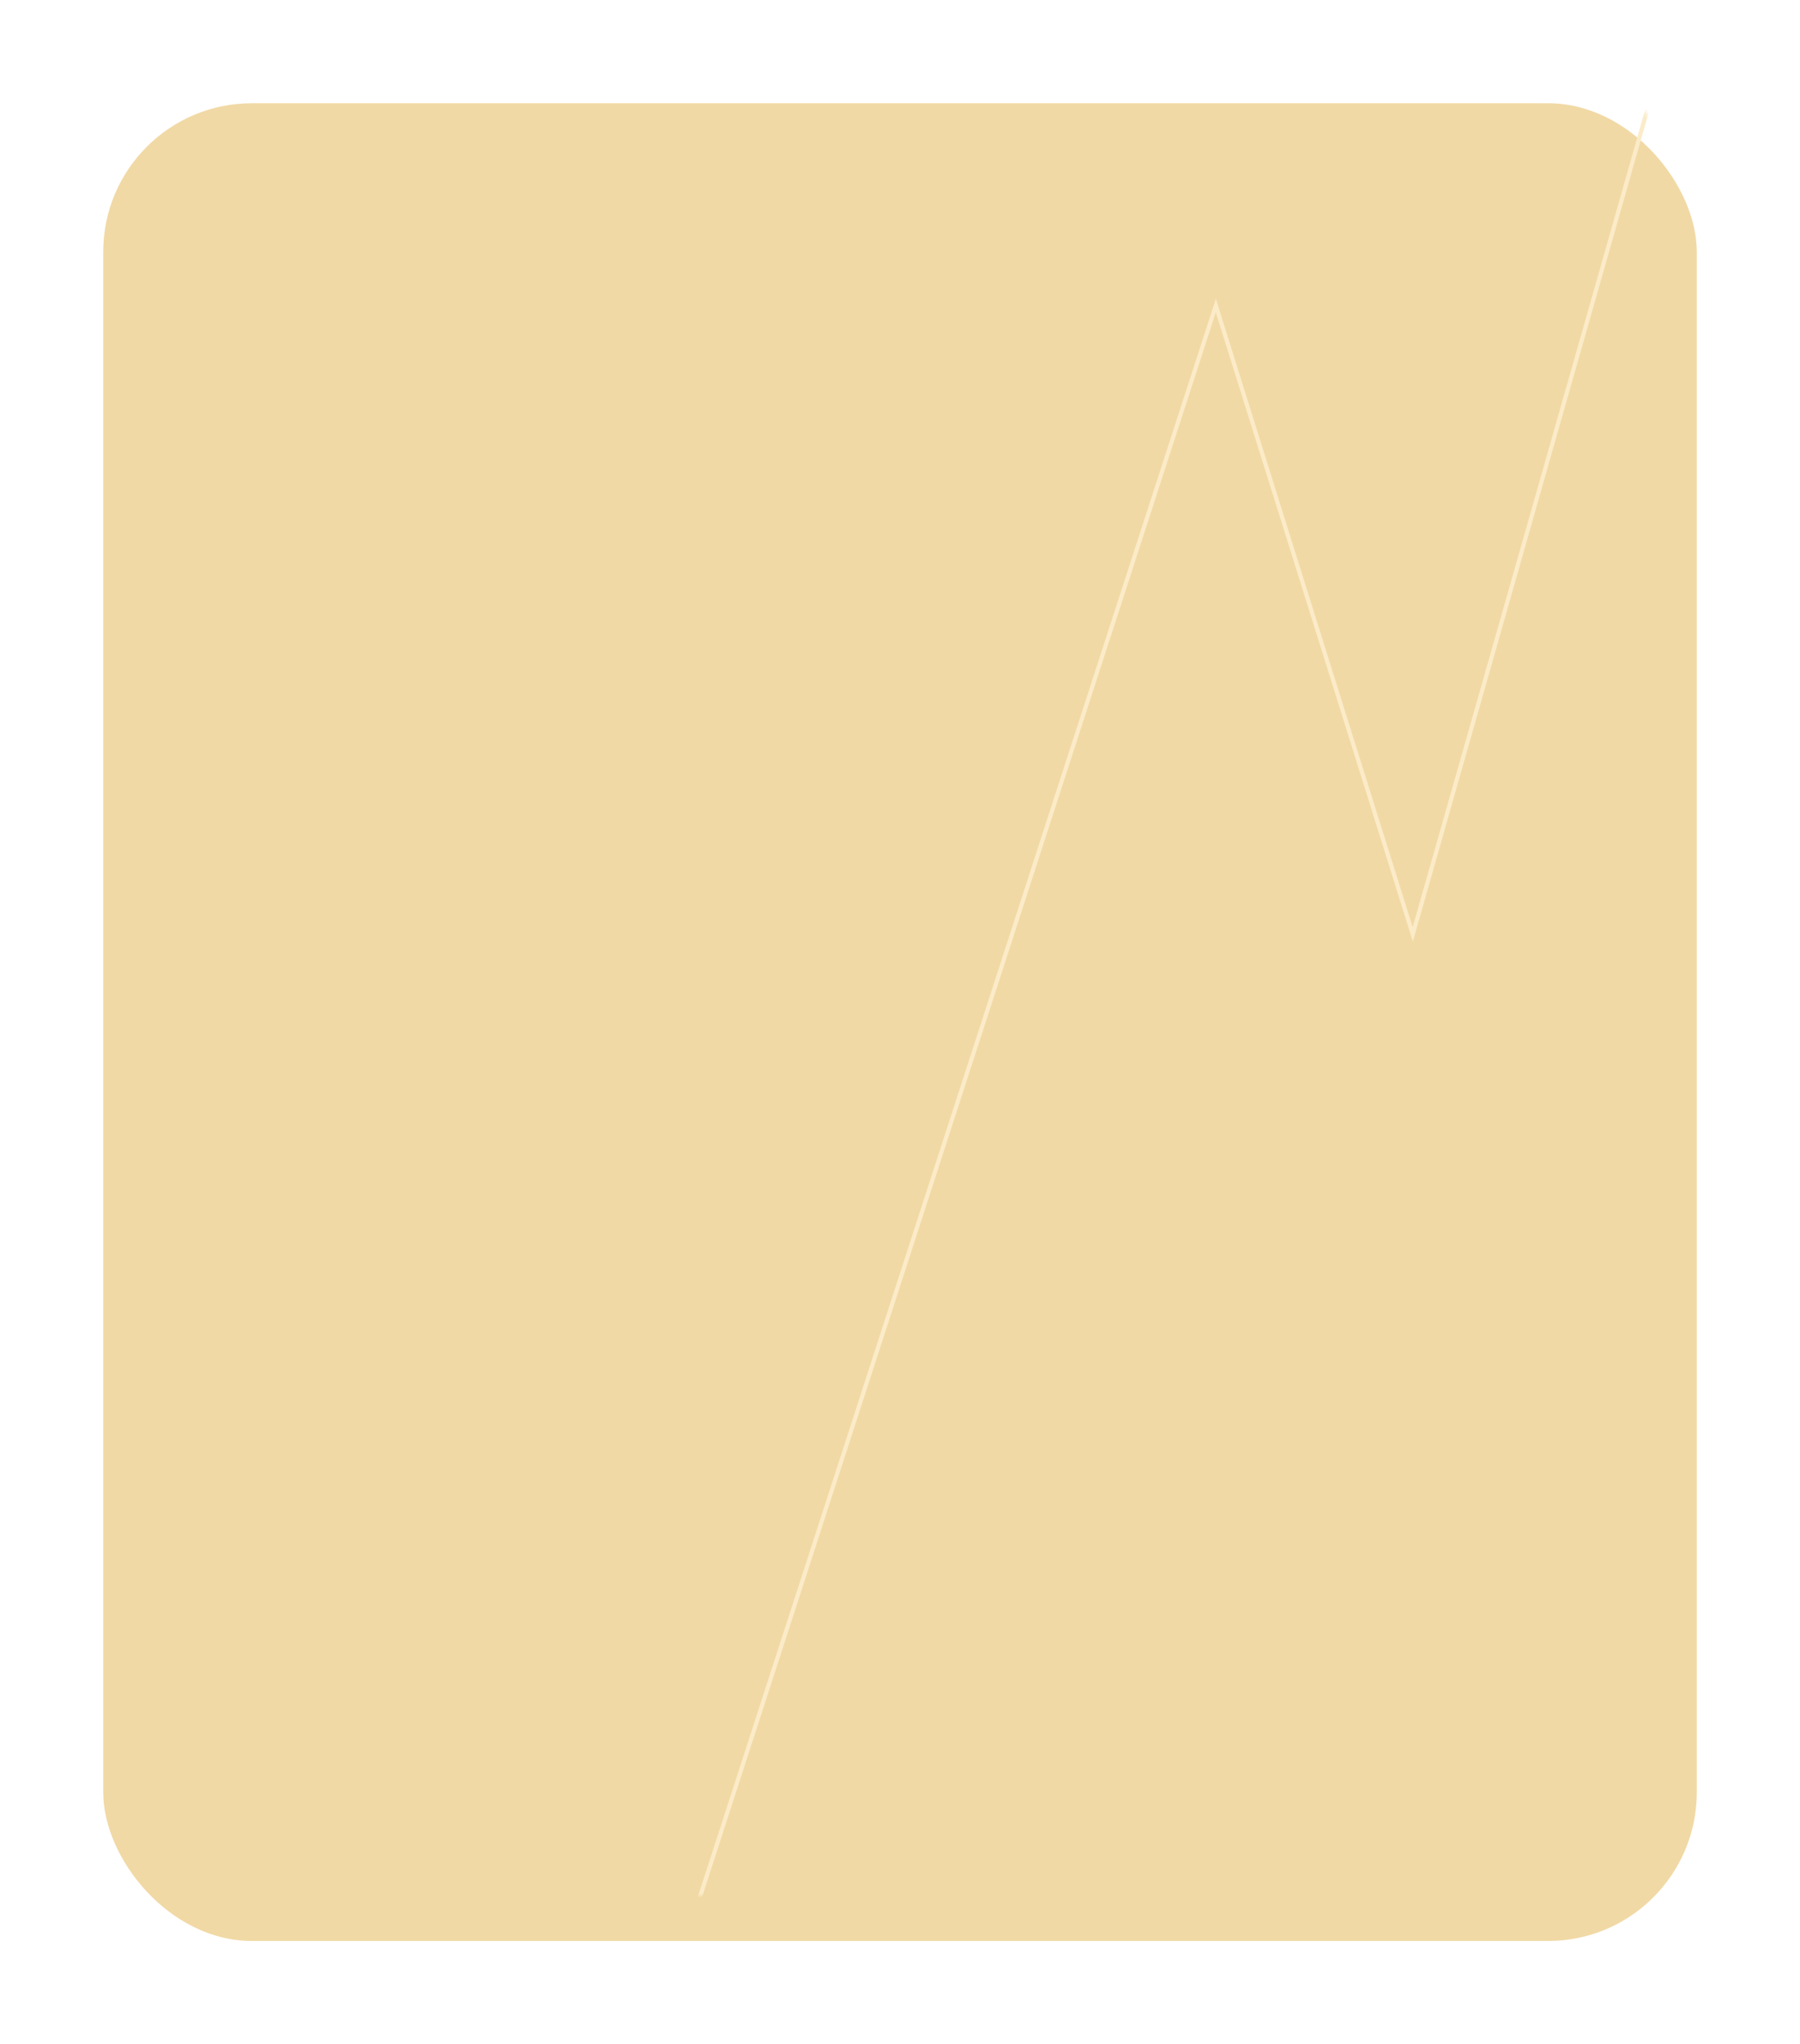 <?xml version="1.0" encoding="UTF-8"?> <svg xmlns="http://www.w3.org/2000/svg" width="436" height="495" viewBox="0 0 436 495" fill="none"> <g filter="url(#filter0_d_28_100)"> <rect x="22" y="14" width="386" height="445" rx="36" fill="#F1D9A5"></rect> </g> <mask id="mask0_28_100" style="mask-type:alpha" maskUnits="userSpaceOnUse" x="22" y="14" width="386" height="445"> <rect x="22" y="14" width="386" height="445" rx="36" fill="#F1D9A5"></rect> </mask> <g mask="url(#mask0_28_100)"> <path d="M169 461L294.5 74L342.205 226.252L408 -5" stroke="#FBEBC8"></path> </g> <defs> <filter id="filter0_d_28_100" x="0" y="0" width="436" height="495" filterUnits="userSpaceOnUse" color-interpolation-filters="sRGB"> <feFlood flood-opacity="0" result="BackgroundImageFix"></feFlood> <feColorMatrix in="SourceAlpha" type="matrix" values="0 0 0 0 0 0 0 0 0 0 0 0 0 0 0 0 0 0 127 0" result="hardAlpha"></feColorMatrix> <feOffset dx="3" dy="11"></feOffset> <feGaussianBlur stdDeviation="12.5"></feGaussianBlur> <feColorMatrix type="matrix" values="0 0 0 0 0 0 0 0 0 0 0 0 0 0 0 0 0 0 0.1 0"></feColorMatrix> <feBlend mode="normal" in2="BackgroundImageFix" result="effect1_dropShadow_28_100"></feBlend> <feBlend mode="normal" in="SourceGraphic" in2="effect1_dropShadow_28_100" result="shape"></feBlend> </filter> </defs> </svg> 